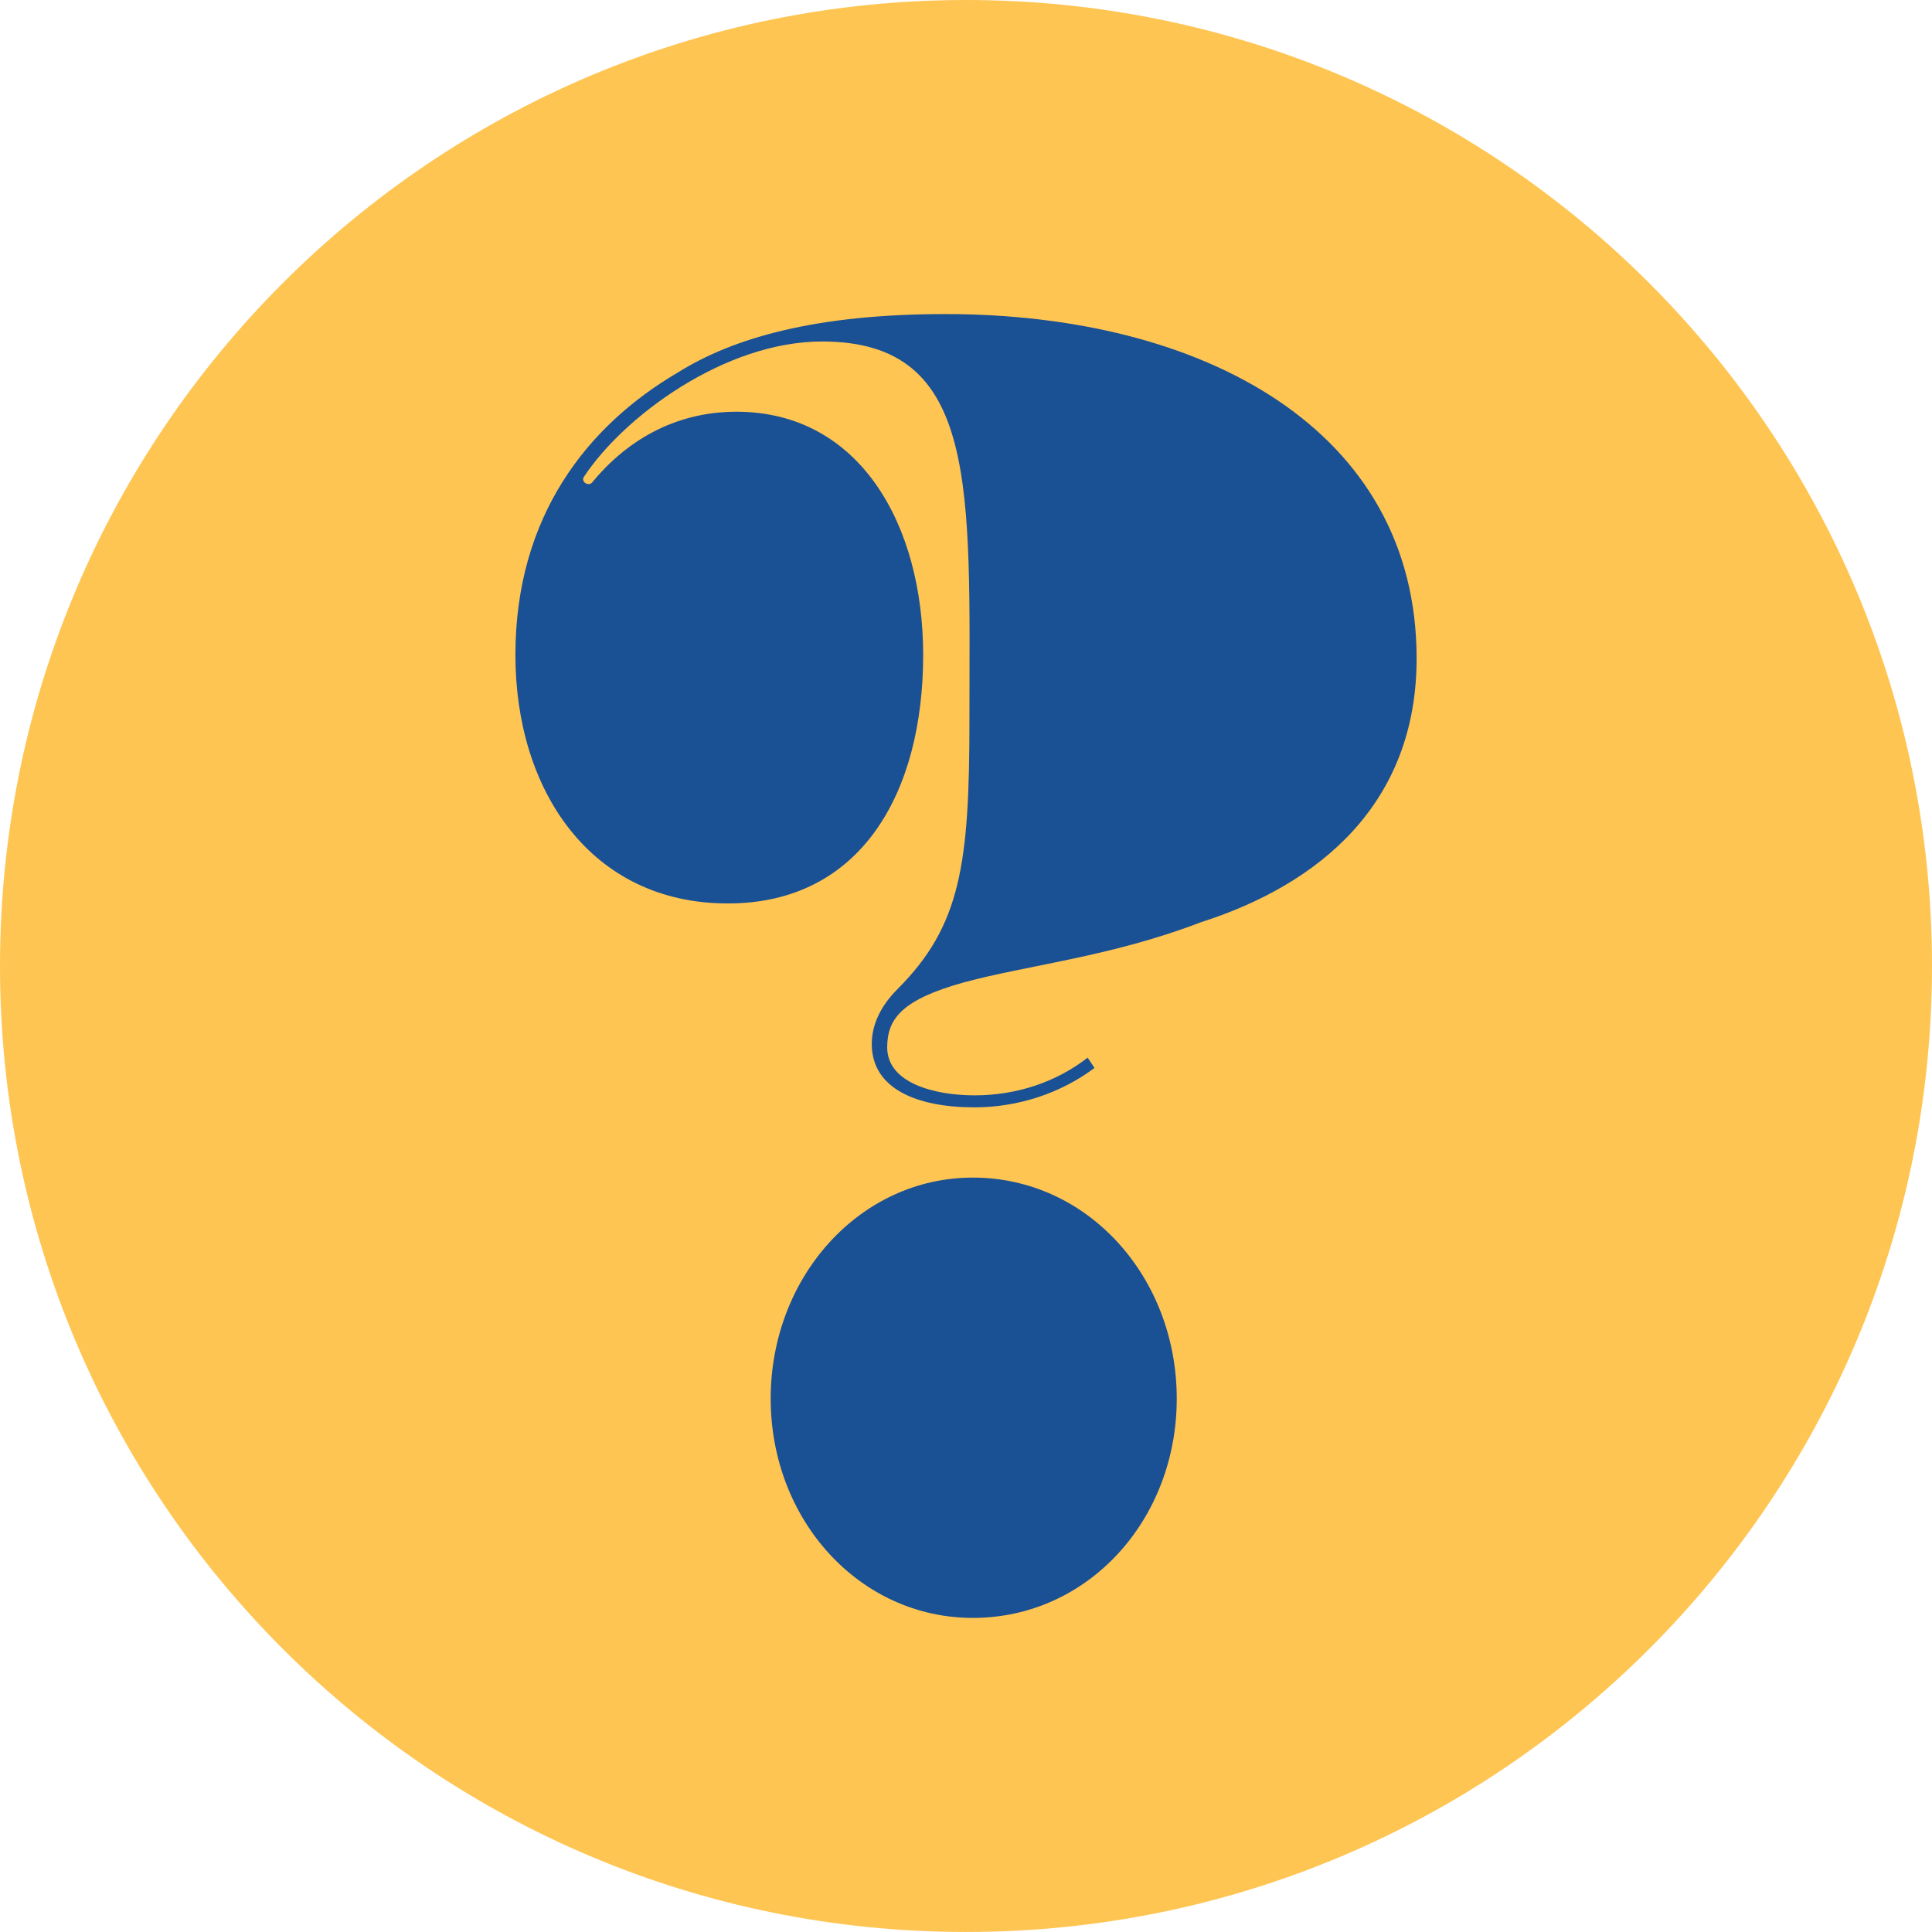 <?xml version="1.0" encoding="UTF-8"?>
<svg id="Layer_1" data-name="Layer 1" xmlns="http://www.w3.org/2000/svg" xmlns:xlink="http://www.w3.org/1999/xlink" viewBox="0 0 97.304 97.303">
  <defs>
    <style>
      .cls-1 {
        clip-path: url(#clippath);
      }

      .cls-2 {
        fill: none;
      }

      .cls-2, .cls-3, .cls-4 {
        stroke-width: 0px;
      }

      .cls-3 {
        fill: #1a5094;
      }

      .cls-4 {
        fill: #fec553;
      }
    </style>
    <clipPath id="clippath">
      <rect class="cls-2" x="0" width="97.303" height="97.303"/>
    </clipPath>
  </defs>
  <g class="cls-1">
    <path class="cls-4" d="M48.652,97.303c26.87,0,48.652-21.782,48.652-48.652C97.304,21.782,75.522 0,48.652 0,21.782 0,0,21.782,0,48.651c0,26.87,21.782,48.652,48.652,48.652"/>
    <path class="cls-3" d="M59.266,70.44c0-6.127-4.487-11.131-10.269-11.131-5.695,0-10.182,5.004-10.182,11.131,0,6.127,4.487,11.045,10.182,11.045,5.782,0,10.269-4.918,10.269-11.045M55.124,53.786l-.345-.518c-1.553,1.208-3.538,1.899-5.695,1.899-1.985,0-4.401-.604-4.401-2.416,0-1.467.776-2.417,3.883-3.28,3.193-.862,7.421-1.294,11.908-3.02,5.954-1.898,10.873-5.954,10.873-13.288,0-11.563-10.787-17.345-23.73-17.345-6.558,0-10.7,1.208-13.462,2.934-4.573,2.675-8.197,7.248-8.197,14.238,0,6.817,3.797,12.512,10.7,12.512,6.73,0,9.837-5.609,9.837-12.512,0-6.558-3.193-12.253-9.406-12.253-3.193,0-5.609,1.553-7.248,3.538-.173.258-.604,0-.432-.259,1.985-3.02,7.076-6.817,11.995-6.817,7.939,0,7.421,7.421,7.421,19.07,0,7.248-.432,10.355-3.624,13.548-.863.863-1.295,1.812-1.295,2.761,0,2.243,2.244,3.193,5.178,3.193,2.157,0,4.314-.691,6.04-1.985"/>
  </g>
</svg>